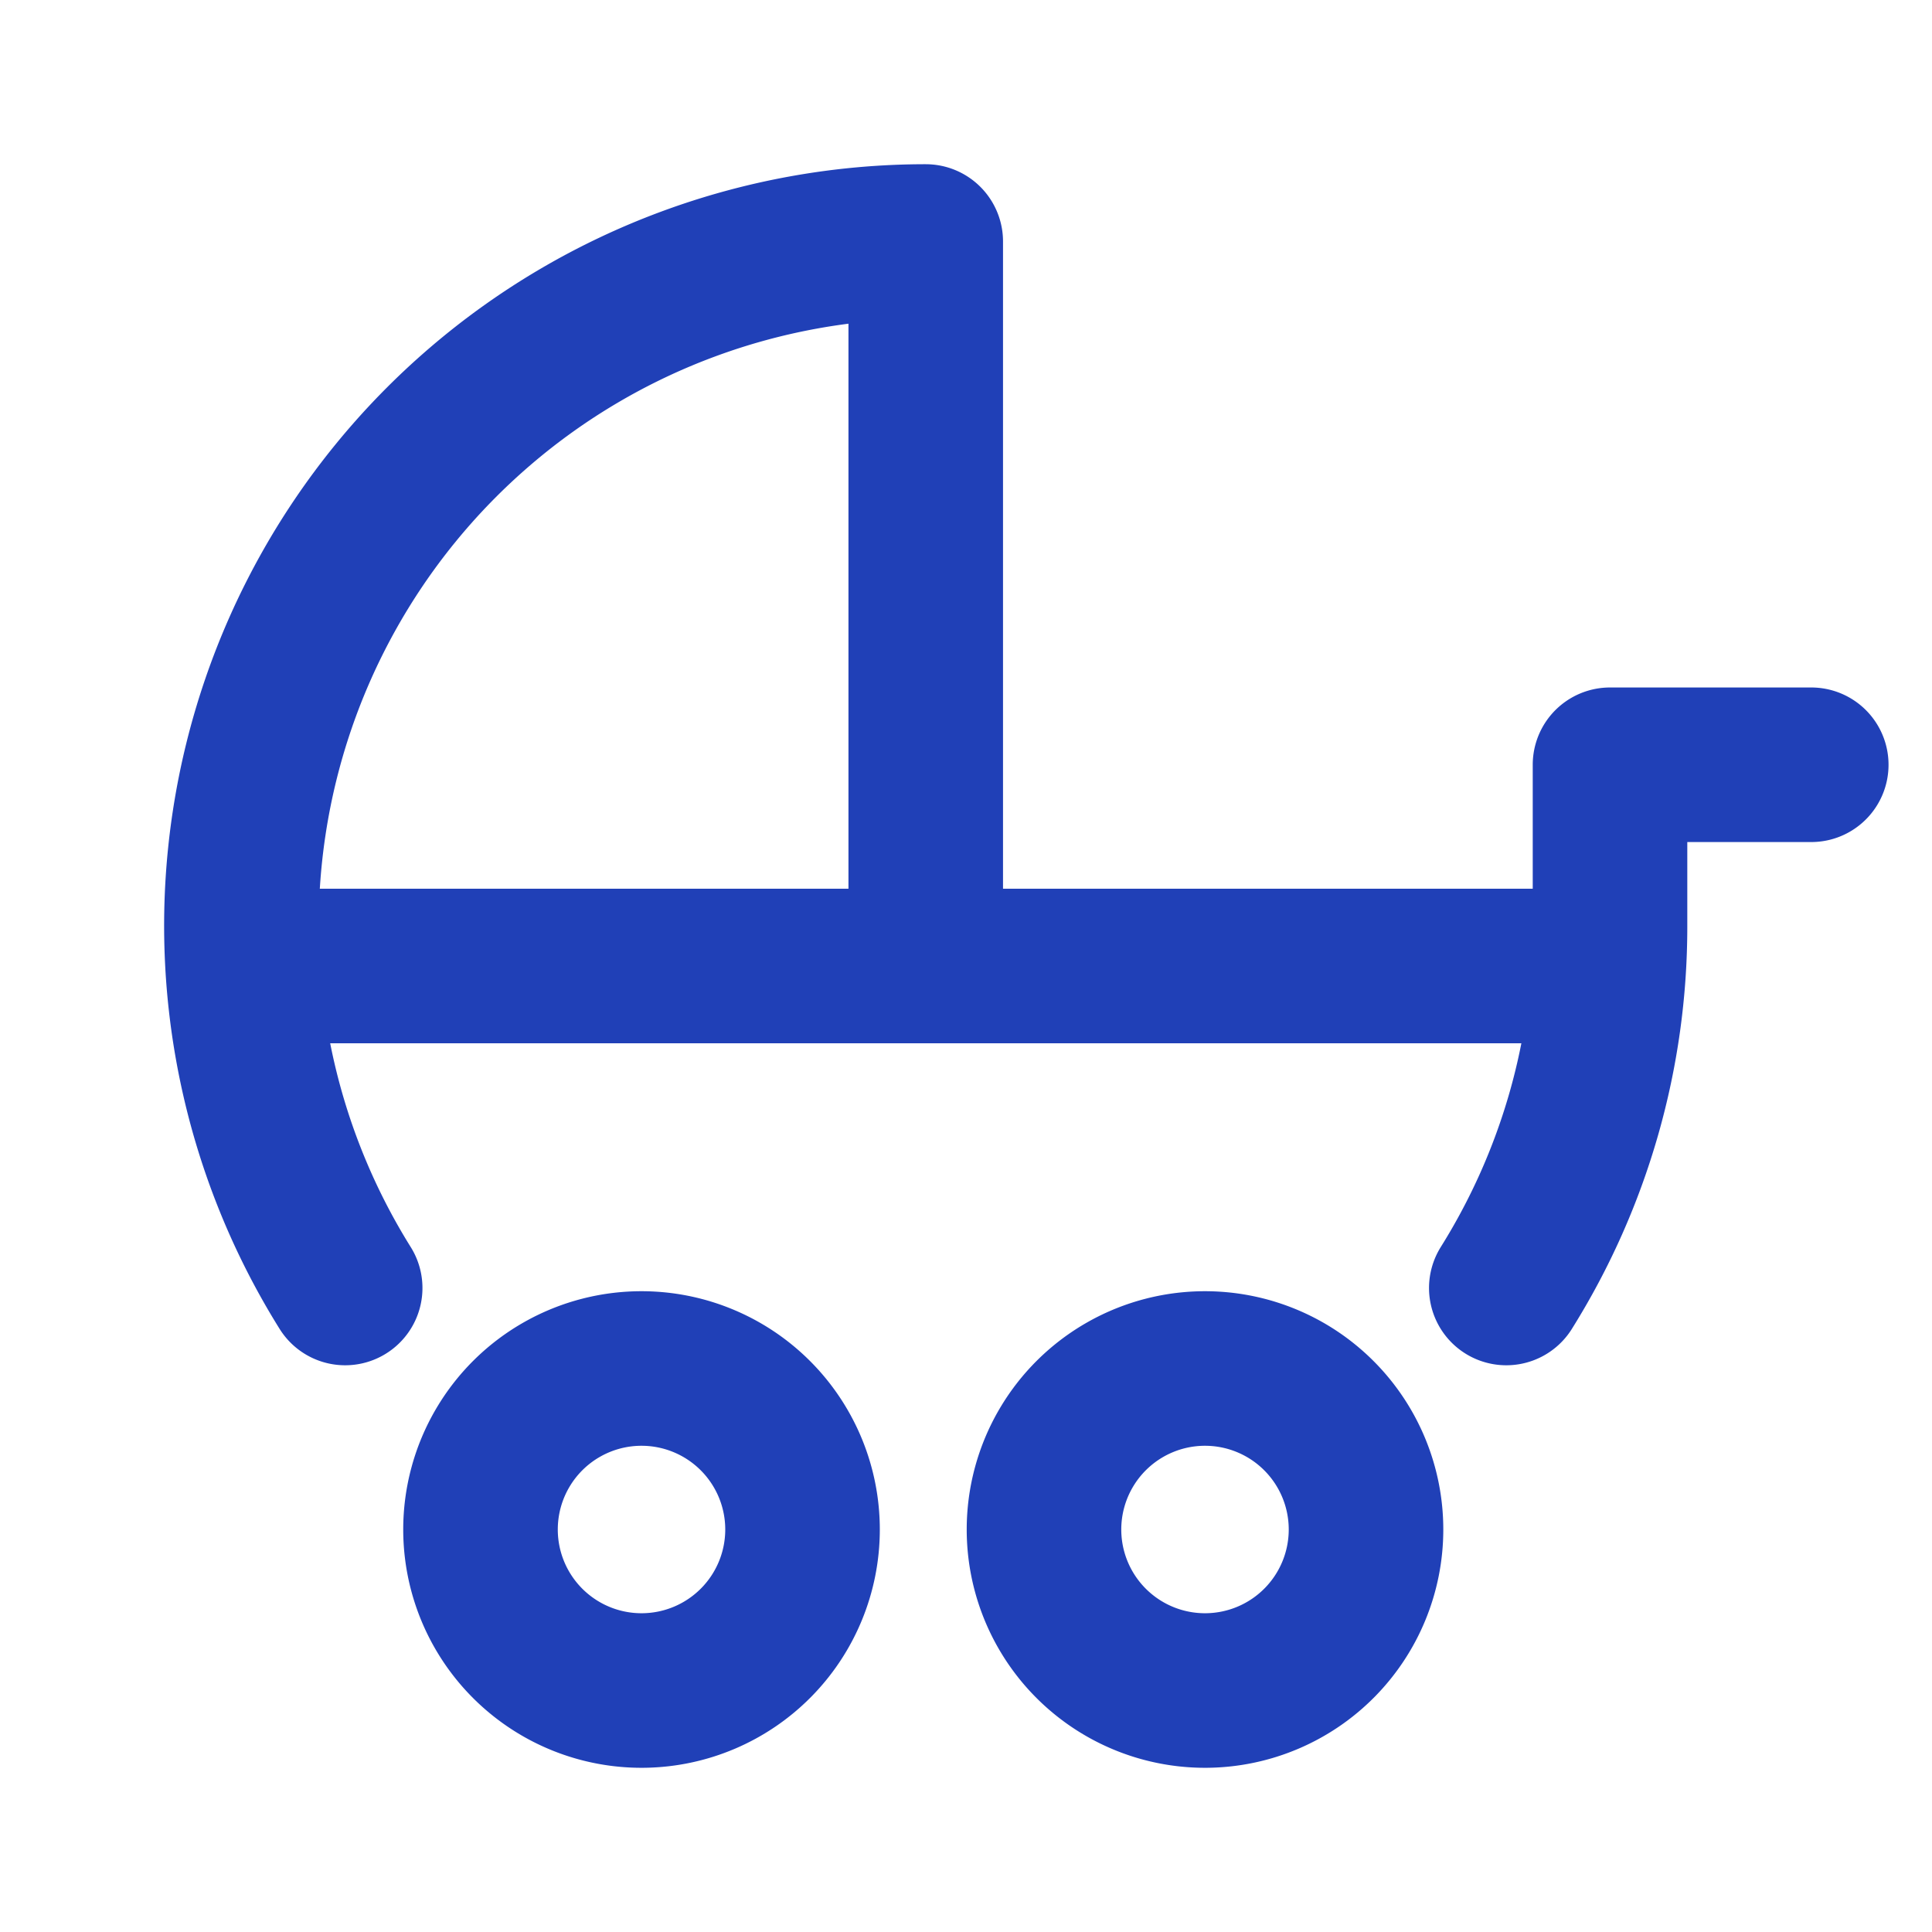<svg xmlns="http://www.w3.org/2000/svg" width="50" height="50" fill="none"><g clip-path="url(#a)"><mask id="b" width="50" height="50" x="0" y="0" maskUnits="userSpaceOnUse" style="mask-type:luminance"><path fill="#fff" d="M0 0h50v50H0V0Z"/></mask><g mask="url(#b)"><path stroke="#2040B7" stroke-linecap="round" stroke-linejoin="round" stroke-width="4" d="M8.933 33.333A17.708 17.708 0 0 1 23.958 6.25V25m15.025 8.333a17.624 17.624 0 0 0 2.684-9.375v-4.166h5.208M7.292 25h33.333M16.667 43.75a4.167 4.167 0 1 1 0-8.333 4.167 4.167 0 0 1 0 8.333Zm14.583 0a4.167 4.167 0 1 1 0-8.333 4.167 4.167 0 0 1 0 8.333Z"/></g></g><defs><clipPath id="a"><path fill="#fff" d="M0 0h50v50H0z"/></clipPath></defs></svg>